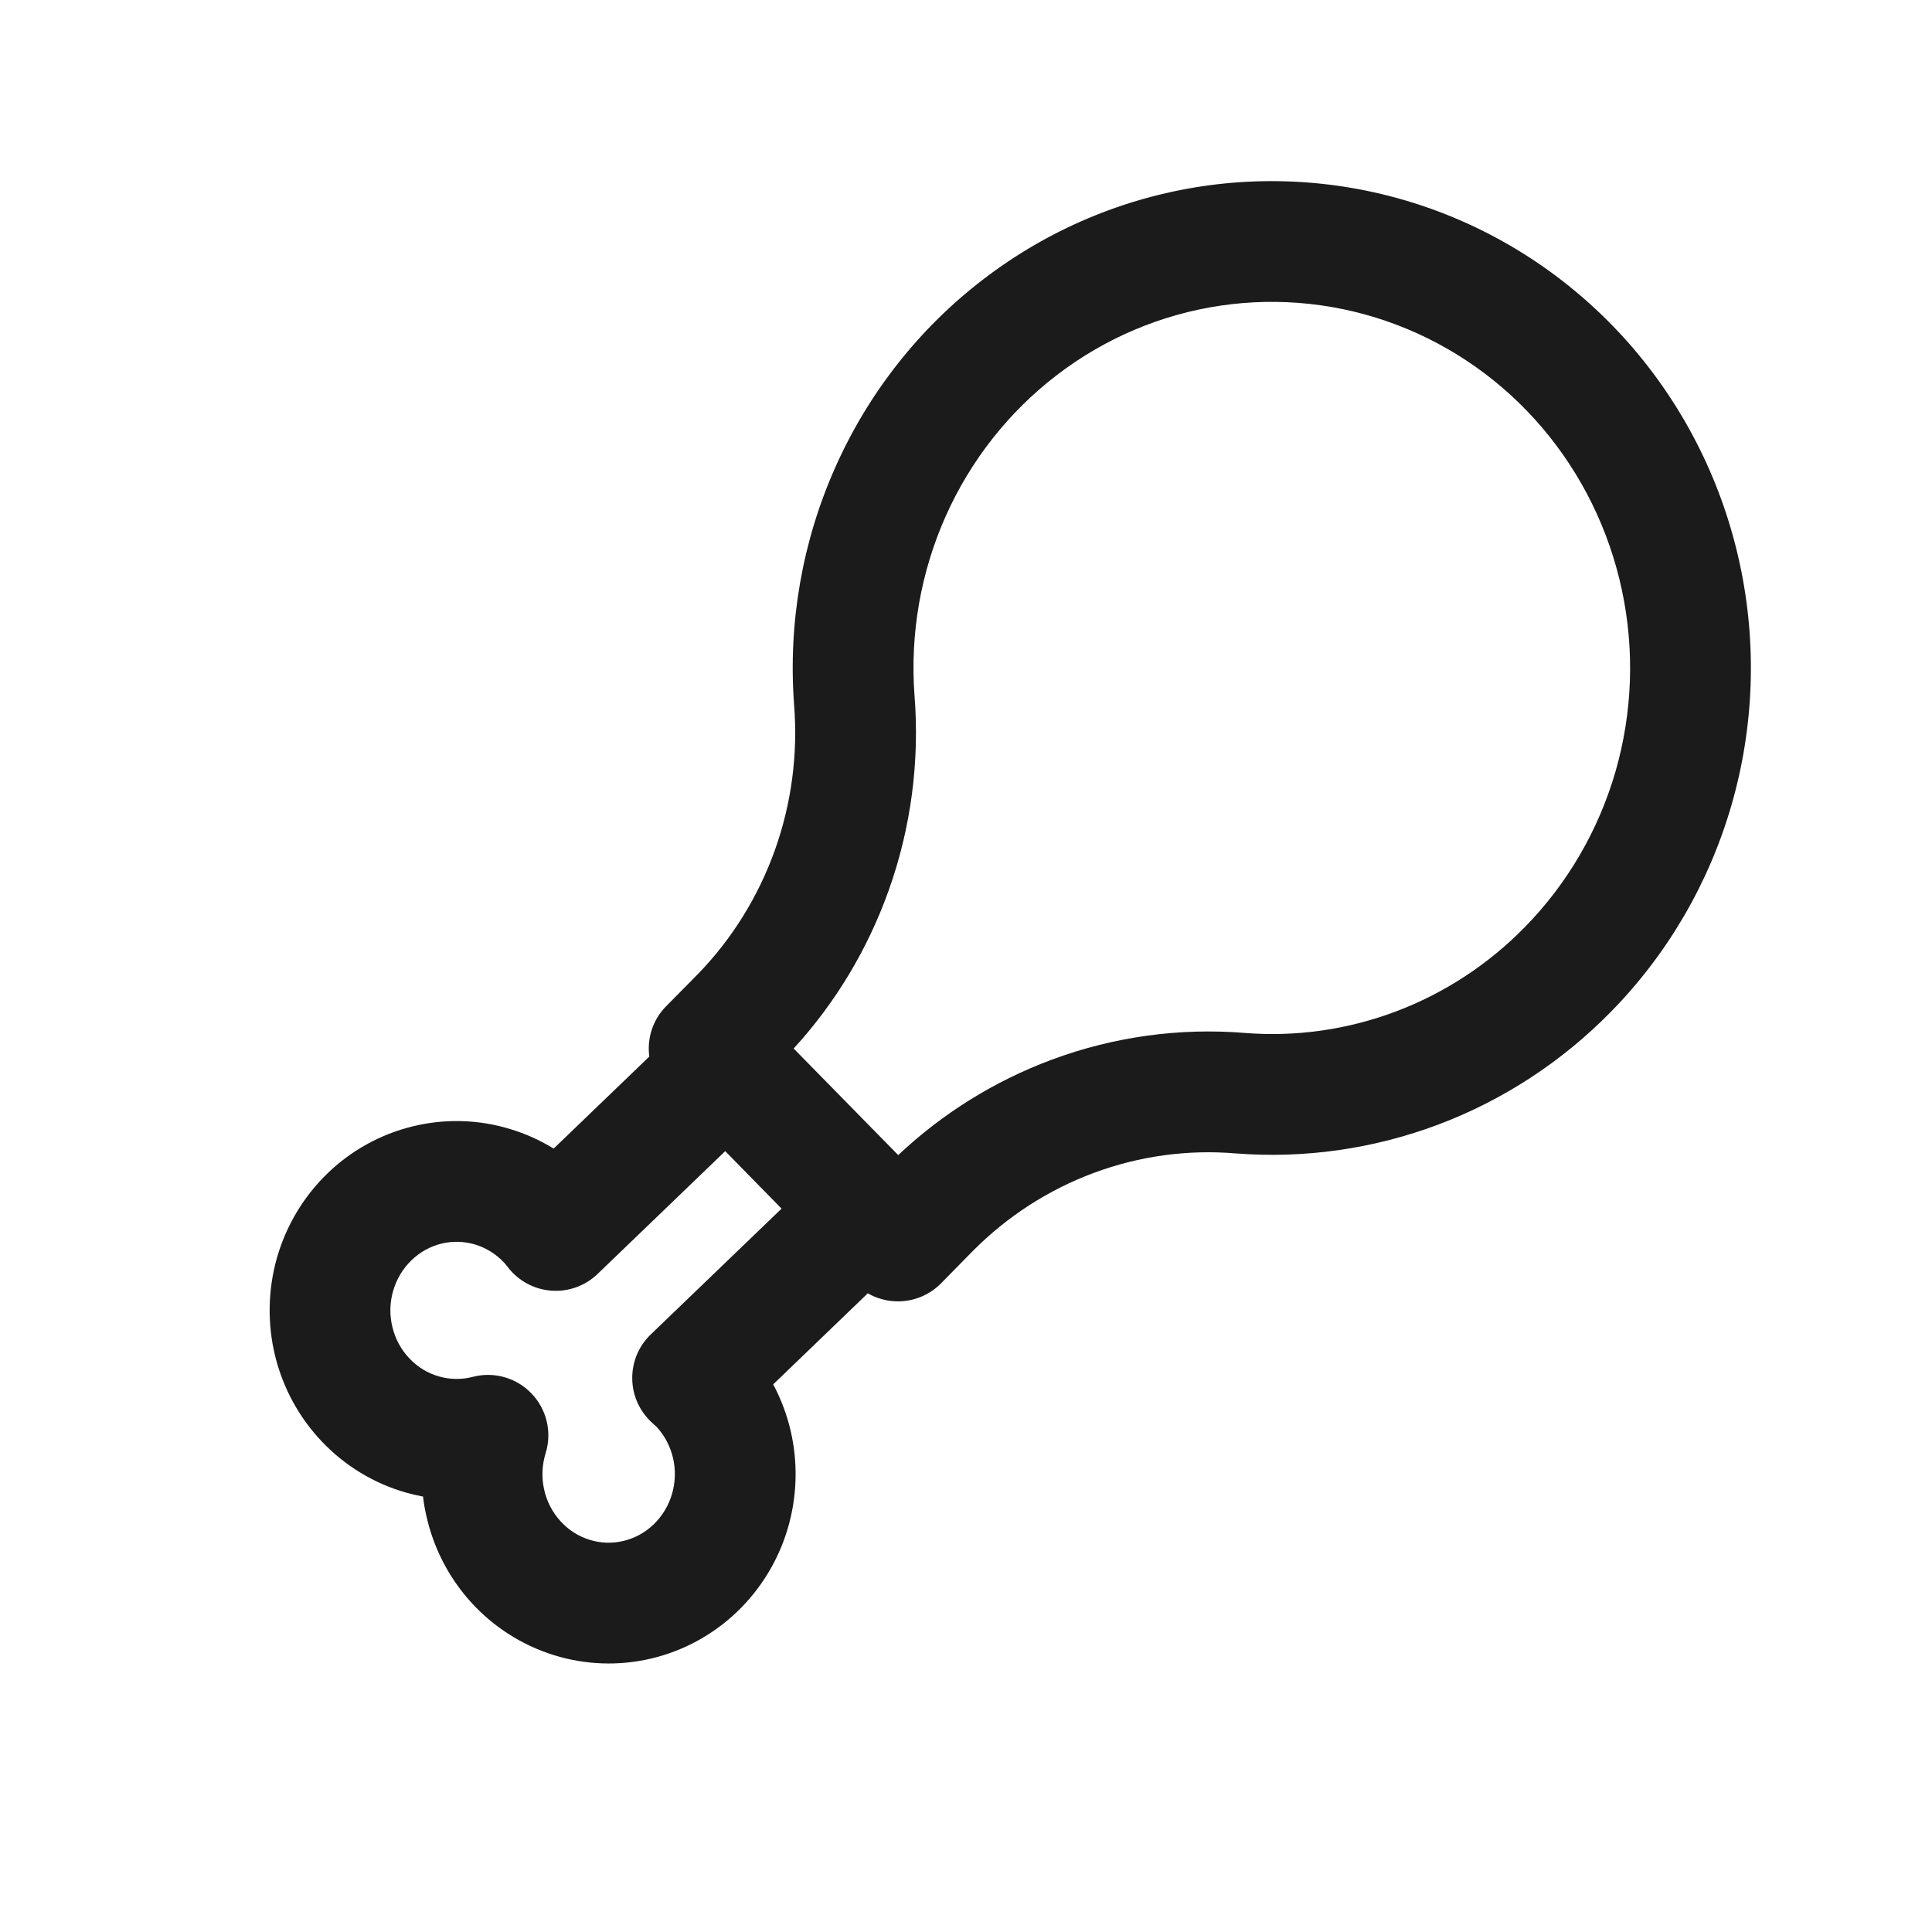 <svg width="24" height="24" viewBox="0 0 24 24" fill="none" xmlns="http://www.w3.org/2000/svg">
<path fill-rule="evenodd" clip-rule="evenodd" d="M17.876 2.63C16.939 2.276 15.929 2.167 14.94 2.313C13.95 2.46 13.014 2.857 12.217 3.468C11.419 4.078 10.787 4.882 10.377 5.804C9.966 6.726 9.79 7.738 9.864 8.746L9.864 8.751C9.914 9.366 9.832 9.984 9.625 10.563C9.418 11.141 9.092 11.665 8.669 12.101L8.275 12.5C8.106 12.671 8.036 12.903 8.066 13.125L6.878 14.268C6.709 14.165 6.527 14.082 6.336 14.025C5.942 13.905 5.523 13.894 5.123 13.993C4.723 14.091 4.357 14.295 4.062 14.582C3.767 14.87 3.553 15.23 3.44 15.626C3.328 16.022 3.32 16.441 3.417 16.841C3.515 17.242 3.715 17.61 4 17.909C4.284 18.208 4.642 18.426 5.038 18.54C5.11 18.56 5.182 18.577 5.255 18.591C5.264 18.668 5.277 18.744 5.294 18.82C5.382 19.223 5.573 19.596 5.849 19.901C6.126 20.207 6.479 20.434 6.872 20.558C7.265 20.682 7.683 20.698 8.085 20.604C8.486 20.51 8.854 20.31 9.152 20.026C9.45 19.742 9.668 19.385 9.785 18.99C9.902 18.595 9.915 18.176 9.822 17.775C9.775 17.573 9.702 17.378 9.605 17.197L10.78 16.066C10.893 16.131 11.022 16.166 11.155 16.166C11.357 16.166 11.549 16.085 11.69 15.942L12.083 15.542L12.085 15.54C12.512 15.11 13.025 14.779 13.588 14.57C14.151 14.361 14.751 14.278 15.348 14.328L15.352 14.328C16.208 14.395 17.068 14.271 17.872 13.968C18.676 13.664 19.405 13.187 20.009 12.571C20.714 11.854 21.23 10.969 21.51 9.998C21.79 9.027 21.826 8.001 21.614 7.012C21.403 6.024 20.95 5.104 20.298 4.338C19.645 3.572 18.812 2.984 17.876 2.63ZM9.709 15.014L9.009 14.3L7.423 15.826C7.27 15.973 7.061 16.049 6.848 16.033C6.636 16.017 6.44 15.912 6.31 15.743C6.295 15.724 6.286 15.713 6.278 15.703C6.271 15.694 6.266 15.689 6.266 15.689C6.166 15.58 6.04 15.502 5.903 15.46C5.766 15.419 5.621 15.415 5.483 15.449C5.344 15.483 5.214 15.555 5.109 15.658C5.003 15.761 4.925 15.892 4.883 16.038C4.841 16.184 4.838 16.339 4.875 16.487C4.911 16.635 4.984 16.768 5.086 16.875C5.187 16.982 5.314 17.059 5.451 17.098C5.588 17.138 5.734 17.14 5.872 17.104C6.135 17.035 6.416 17.114 6.604 17.312C6.792 17.509 6.859 17.792 6.778 18.052C6.733 18.198 6.726 18.353 6.759 18.501C6.791 18.65 6.862 18.786 6.961 18.895C7.06 19.005 7.184 19.084 7.321 19.127C7.457 19.17 7.602 19.176 7.741 19.143C7.881 19.11 8.011 19.041 8.117 18.939C8.224 18.837 8.304 18.707 8.347 18.562C8.39 18.416 8.395 18.261 8.361 18.113C8.326 17.965 8.255 17.831 8.155 17.723L8.149 17.718L8.131 17.702L8.103 17.676C7.948 17.537 7.857 17.339 7.854 17.131C7.85 16.922 7.933 16.722 8.083 16.578L9.709 15.014ZM13.065 13.164C12.357 13.427 11.709 13.83 11.158 14.349L9.859 13.025C10.377 12.46 10.777 11.794 11.037 11.068C11.316 10.29 11.426 9.459 11.36 8.634C11.304 7.872 11.438 7.109 11.747 6.414C12.057 5.719 12.532 5.116 13.129 4.659C13.725 4.202 14.424 3.906 15.16 3.797C15.896 3.688 16.647 3.769 17.345 4.033C18.043 4.297 18.666 4.736 19.156 5.311C19.646 5.887 19.987 6.579 20.147 7.326C20.307 8.073 20.28 8.849 20.069 9.582C19.857 10.316 19.468 10.981 18.94 11.519L18.939 11.52C18.486 11.982 17.941 12.338 17.342 12.564C16.744 12.79 16.105 12.882 15.47 12.832C14.654 12.765 13.834 12.878 13.065 13.164Z" fill="#1B1B1B"/>
</svg>
